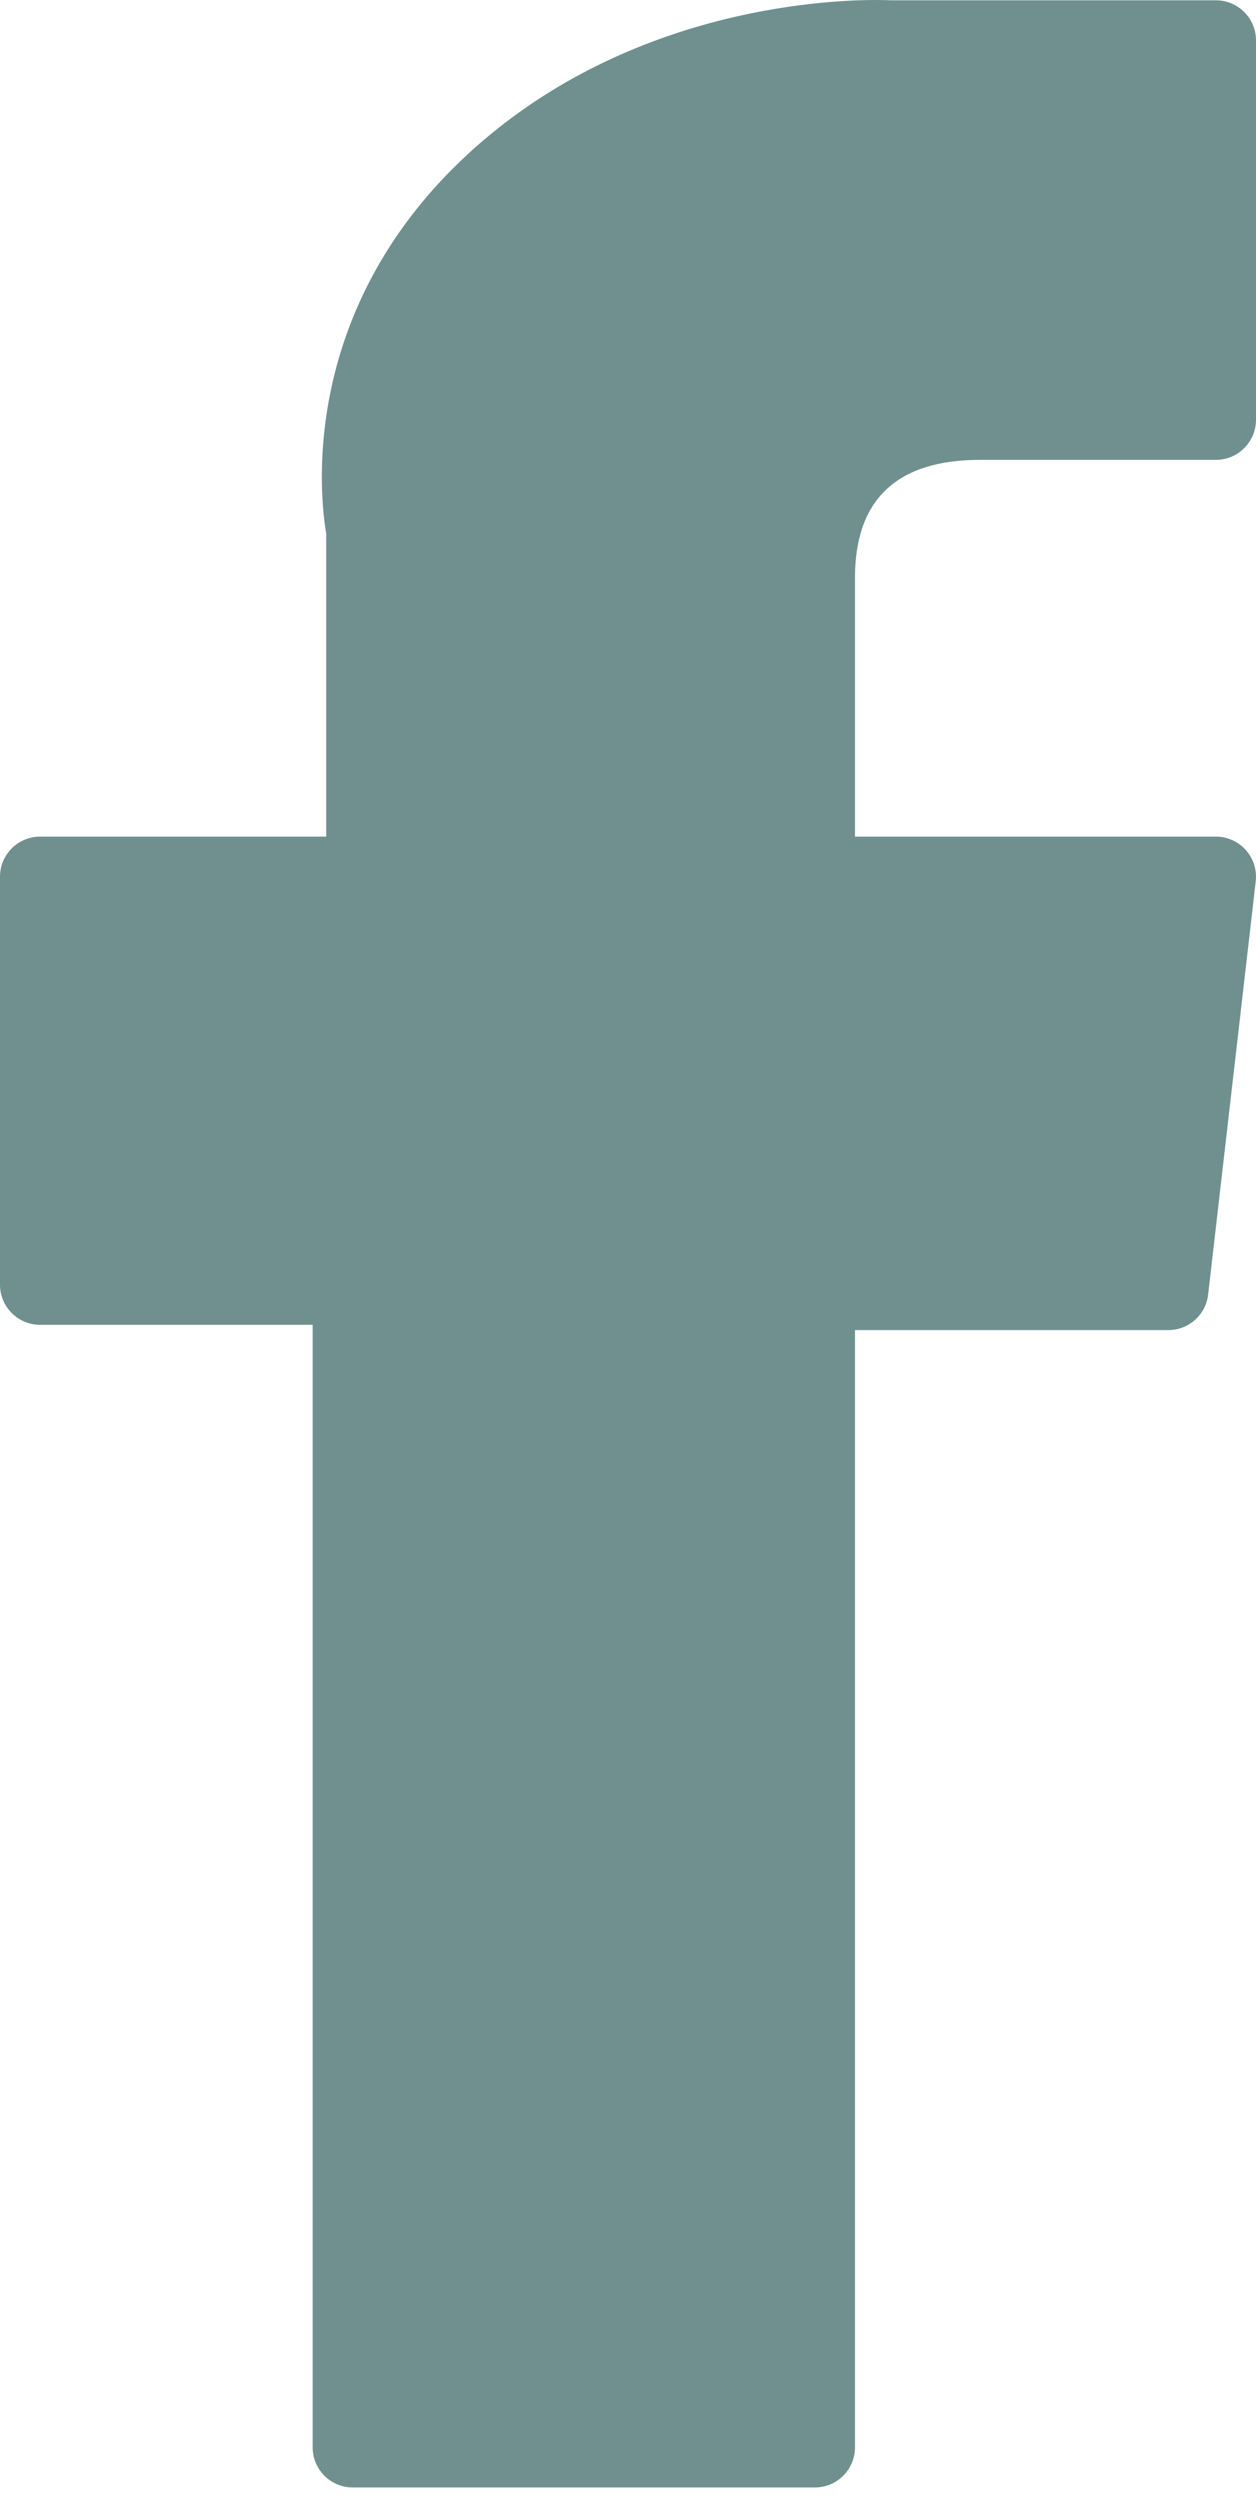 <svg width="97" height="193" viewBox="0 0 97 193" fill="none" xmlns="http://www.w3.org/2000/svg">
<g clip-path="url(#clip0_118_20)">
<path d="M3.097 102.272H24.146V188.927C24.146 190.638 25.532 192.024 27.243 192.024H62.932C64.643 192.024 66.03 190.638 66.03 188.927V102.68H90.227C91.8 102.68 93.124 101.5 93.304 99.937L96.979 68.035C97.08 67.157 96.802 66.278 96.215 65.62C95.627 64.96 94.785 64.583 93.903 64.583H66.031V44.586C66.031 38.557 69.277 35.5 75.679 35.5C76.592 35.5 93.903 35.5 93.903 35.5C95.614 35.5 97 34.113 97 32.403V3.12C97 1.409 95.614 0.023 93.903 0.023H68.788C68.611 0.014 68.218 0 67.638 0C63.28 0 48.133 0.855 36.168 11.863C22.911 24.061 24.754 38.666 25.194 41.198V64.583H3.097C1.386 64.583 0 65.969 0 67.68V99.174C0 100.885 1.386 102.272 3.097 102.272Z" fill="#709090"/>
</g>
<defs>
<clipPath id="clip0_118_20">
<rect width="97" height="193" fill="white"/>
</clipPath>
</defs>
</svg>
